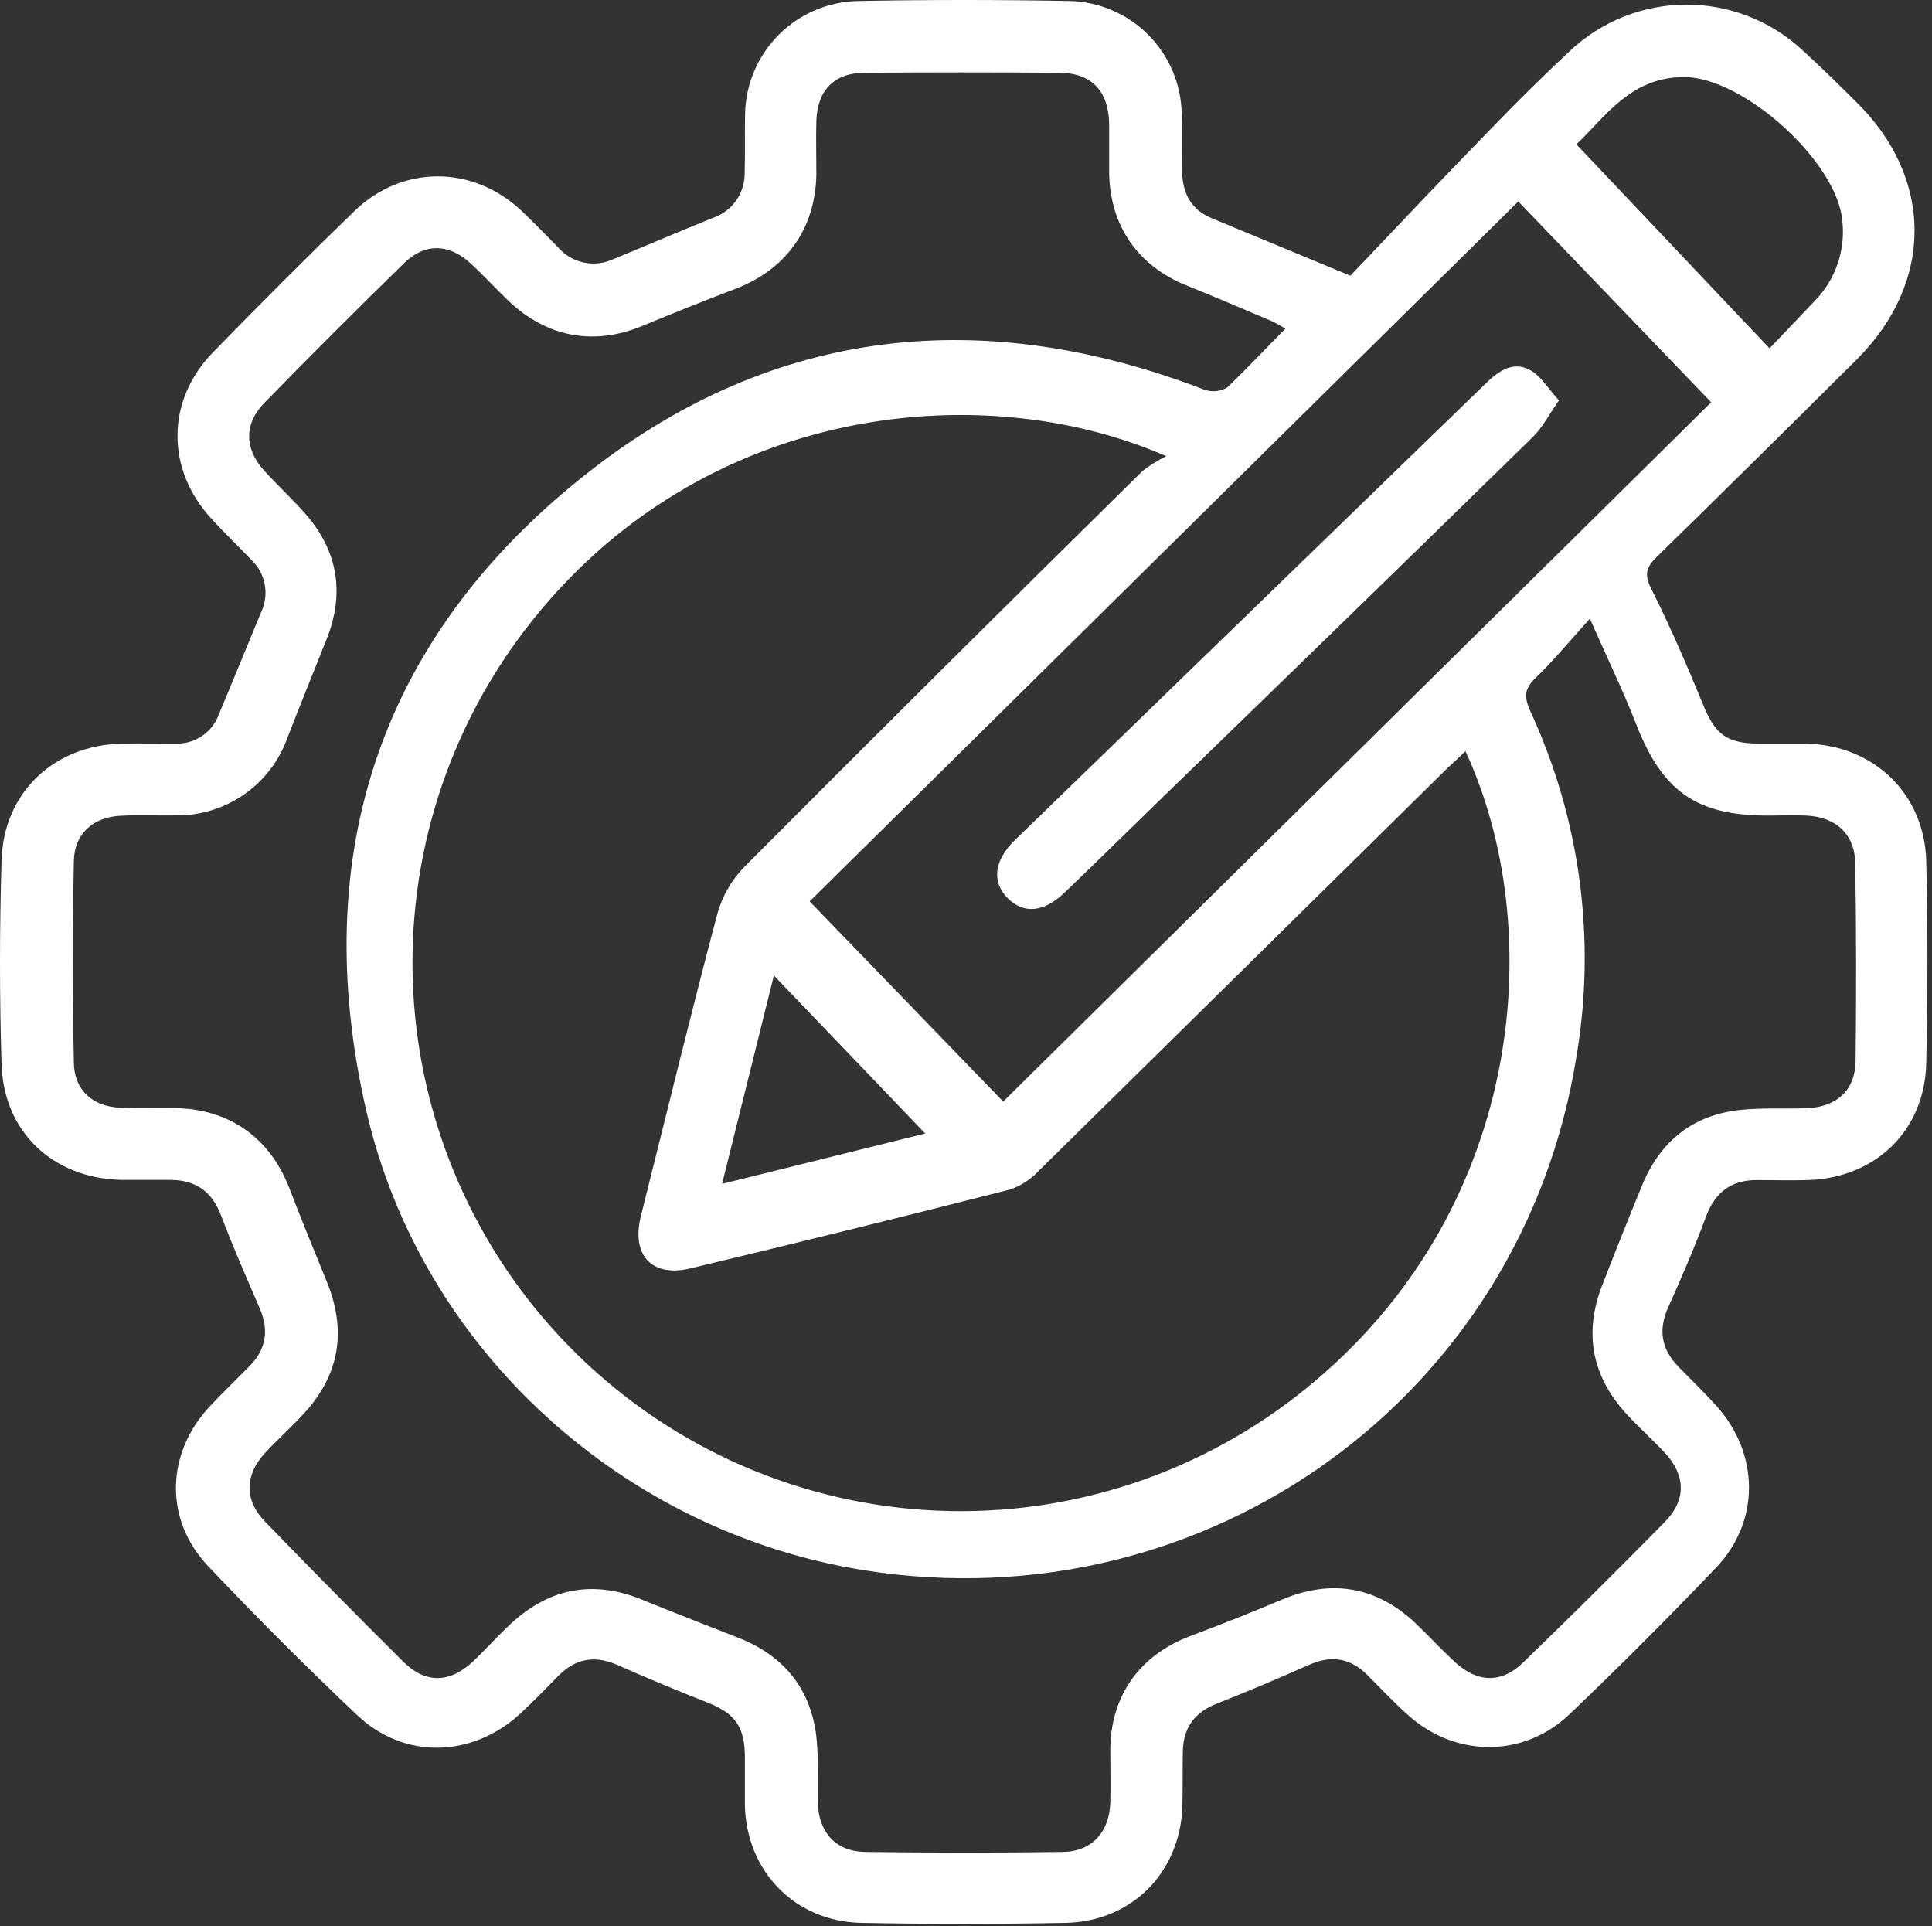 <svg width="322" height="321" viewBox="0 0 322 321" fill="none" xmlns="http://www.w3.org/2000/svg">
<rect x="0" y="0" width="322" height="321" fill="#333333" stroke="none"/>
<path d="M225.059 45.945C232.649 37.945 240.789 29.375 249.059 20.875C253.139 16.655 257.319 12.542 261.599 8.535C266.822 3.59 273.729 0.814 280.921 0.769C288.114 0.725 295.055 3.415 300.339 8.295C303.389 11.065 306.339 13.985 309.239 16.855C322.289 29.545 322.399 47.025 309.439 59.925C298.392 70.932 287.292 81.888 276.139 92.795C274.369 94.525 273.989 95.695 275.209 98.125C278.389 104.455 281.209 110.995 283.889 117.535C285.889 122.425 287.819 123.885 293.179 123.925C295.799 123.925 298.419 123.925 301.039 123.925C312.309 124.185 320.749 132.275 321.039 143.505C321.329 154.735 321.289 165.965 321.039 177.195C320.789 188.425 312.599 196.275 301.419 196.655C298.549 196.755 295.679 196.655 292.809 196.655C288.579 196.655 285.879 198.655 284.369 202.655C282.469 207.785 280.299 212.825 278.049 217.825C276.349 221.595 276.869 224.825 279.719 227.745C281.809 229.885 283.959 231.975 285.979 234.185C293.249 242.185 293.429 253.515 285.979 261.285C278.059 269.592 269.942 277.708 261.629 285.635C254.009 292.945 242.709 292.935 234.809 285.935C232.389 283.785 230.159 281.405 227.869 279.115C225.069 276.335 221.939 275.795 218.289 277.405C213.169 279.665 208.009 281.855 202.799 283.915C199.099 285.365 197.219 287.915 197.139 291.855C197.079 294.975 197.139 298.095 197.059 301.215C196.609 312.135 188.589 320.215 177.619 320.455C166.285 320.668 154.932 320.668 143.559 320.455C132.479 320.235 124.359 311.825 124.149 300.795C124.149 298.055 124.149 295.305 124.149 292.565C124.079 287.745 122.479 285.565 118.079 283.795C112.999 281.795 107.909 279.695 102.909 277.475C99.099 275.795 95.909 276.395 93.029 279.315C90.929 281.445 88.849 283.605 86.649 285.635C78.649 292.955 67.379 293.245 59.549 285.845C51.029 277.792 42.736 269.502 34.669 260.975C27.299 253.185 27.669 242.115 35.039 234.295C37.179 232.035 39.419 229.865 41.609 227.645C44.379 224.835 44.849 221.645 43.289 218.035C41.069 212.895 38.809 207.755 36.829 202.525C35.289 198.455 32.499 196.625 28.289 196.625C25.539 196.625 22.799 196.625 20.049 196.625C8.769 196.295 0.609 188.625 0.259 177.365C-0.091 166.105 -0.081 154.655 0.259 143.365C0.599 132.075 8.969 124.165 20.339 123.925C23.339 123.865 26.339 123.925 29.339 123.925C30.909 123.961 32.449 123.499 33.74 122.604C35.03 121.709 36.003 120.428 36.519 118.945C38.889 113.325 41.169 107.665 43.519 102.025C44.194 100.604 44.409 99.007 44.133 97.458C43.857 95.909 43.104 94.485 41.979 93.385C39.739 91.035 37.379 88.805 35.189 86.385C27.639 78.155 27.689 66.735 35.479 58.735C43.269 50.735 51.079 42.925 59.049 35.195C67.019 27.465 78.829 27.455 86.989 35.195C89.059 37.195 91.059 39.195 93.069 41.285C94.196 42.559 95.709 43.43 97.377 43.766C99.044 44.102 100.776 43.884 102.309 43.145C107.839 40.885 113.309 38.525 118.879 36.285C120.426 35.752 121.765 34.743 122.704 33.403C123.643 32.063 124.135 30.461 124.109 28.825C124.219 25.585 124.109 22.335 124.179 19.095C124.248 14.108 126.255 9.344 129.775 5.811C133.295 2.278 138.052 0.253 143.039 0.165C154.772 -0.055 166.502 -0.055 178.229 0.165C183.17 0.273 187.878 2.288 191.368 5.788C194.857 9.289 196.857 14.003 196.949 18.945C197.079 22.185 196.949 25.425 197.029 28.675C197.099 32.205 198.509 34.935 201.929 36.355L225.059 45.945ZM214.239 54.775C213.512 54.319 212.76 53.901 211.989 53.525C207.289 51.525 202.599 49.525 197.859 47.615C189.689 44.355 185.019 37.685 184.859 28.885C184.859 26.135 184.859 23.395 184.859 20.645C184.759 15.195 181.969 12.175 176.629 12.125C165.769 12.038 154.912 12.038 144.059 12.125C139.059 12.125 136.229 15.075 136.059 20.075C135.979 23.075 136.059 26.075 136.059 29.075C135.899 38.155 130.989 44.945 122.469 48.175C117.339 50.115 112.249 52.175 107.199 54.255C99.059 57.675 91.199 56.255 84.759 50.145C82.599 48.075 80.579 45.855 78.369 43.835C74.819 40.585 70.779 40.485 67.369 43.835C59.509 51.508 51.742 59.272 44.069 67.125C40.639 70.615 40.719 74.825 44.069 78.475C46.329 80.965 48.829 83.255 51.069 85.805C56.319 91.955 57.449 98.865 54.479 106.405C52.279 111.965 50.019 117.495 47.859 123.065C46.487 126.845 43.977 130.108 40.675 132.404C37.373 134.699 33.44 135.915 29.419 135.885C26.299 135.945 23.179 135.785 20.059 135.945C15.509 136.185 12.389 138.945 12.309 143.475C12.095 154.708 12.095 165.935 12.309 177.155C12.399 181.735 15.489 184.425 20.069 184.605C23.179 184.735 26.309 184.605 29.429 184.675C38.429 184.905 45.069 189.755 48.259 198.105C50.259 203.335 52.399 208.505 54.509 213.695C57.779 221.775 56.609 229.085 50.689 235.525C48.589 237.825 46.239 239.905 44.129 242.185C40.789 245.795 40.709 250.025 44.129 253.535C51.769 261.428 59.482 269.245 67.269 276.985C70.939 280.625 75.029 280.485 78.849 276.875C81.019 274.815 83.009 272.565 85.209 270.535C91.619 264.635 98.879 263.275 106.999 266.585C112.299 268.735 117.639 270.825 122.999 272.915C130.359 275.795 134.909 281.065 135.999 288.915C136.499 292.725 136.189 296.635 136.309 300.495C136.459 305.395 139.309 308.565 144.209 308.635C155.189 308.782 166.169 308.782 177.149 308.635C181.979 308.565 184.899 305.305 185.049 300.435C185.129 297.435 185.049 294.435 185.049 291.435C185.159 282.505 189.989 275.815 198.419 272.635C203.545 270.715 208.635 268.692 213.689 266.565C221.969 263.085 229.559 264.405 236.079 270.665C238.239 272.735 240.279 274.945 242.469 276.975C246.189 280.425 250.229 280.585 253.789 277.125C261.789 269.392 269.672 261.572 277.439 253.665C281.079 249.985 280.979 245.885 277.439 242.075C275.309 239.795 272.949 237.725 270.869 235.405C265.269 229.165 263.979 222.055 267.019 214.225C269.179 208.658 271.395 203.108 273.669 197.575C276.669 190.275 282.029 185.855 289.929 184.985C293.629 184.575 297.399 184.825 301.139 184.685C306.139 184.485 309.209 181.685 309.269 176.785C309.389 165.785 309.389 154.785 309.209 143.845C309.139 138.995 305.949 136.125 301.029 135.915C298.909 135.815 296.789 135.915 294.669 135.915C282.669 135.915 277.049 131.855 272.669 120.625C270.509 115.095 267.899 109.725 264.979 103.105C261.519 106.915 258.919 110.105 255.979 112.925C254.109 114.695 253.979 116.045 254.979 118.365C263.353 136.371 266.059 156.496 262.739 176.075C253.739 232.775 201.099 270.675 144.129 261.705C104.019 255.385 70.259 225.065 61.059 185.155C51.179 142.245 63.489 105.725 98.199 78.605C129.119 54.425 164.009 50.825 200.679 64.925C201.308 65.154 201.981 65.242 202.648 65.182C203.315 65.121 203.961 64.914 204.539 64.575C207.659 61.595 210.719 58.305 214.239 54.775ZM194.369 76.025C163.299 62.385 114.869 67.325 86.139 106.795C73.049 124.854 67.015 147.077 69.176 169.277C71.337 191.476 81.542 212.119 97.869 227.315C114.284 242.625 135.767 251.349 158.209 251.817C180.651 252.286 202.479 244.467 219.519 229.855C254.299 200.265 257.769 154.335 244.239 125.185C243.239 126.185 242.239 127.055 241.239 128.005C218.572 150.358 195.905 172.692 173.239 195.005C171.91 196.469 170.236 197.576 168.369 198.225C150.629 202.745 132.849 207.132 115.029 211.385C108.599 212.915 105.199 209.135 106.809 202.685C111.009 185.885 115.119 169.065 119.549 152.325C120.361 149.375 121.905 146.678 124.039 144.485C146.039 122.398 168.169 100.398 190.429 78.485C191.656 77.535 192.976 76.711 194.369 76.025ZM167.199 183.575L285.199 67.045L253.049 33.575L134.939 150.215L167.199 183.575ZM294.929 58.055L302.459 50.145C304.163 48.405 305.46 46.309 306.255 44.007C307.051 41.705 307.325 39.256 307.059 36.835C306.229 26.945 290.559 12.835 280.659 12.835C271.709 12.835 267.419 19.645 262.729 24.055L294.929 58.055ZM128.979 162.565C126.049 174.375 123.269 185.565 120.349 197.295L154.209 188.905L128.979 162.565Z" fill="white"/>
<path d="M259.829 66.735C258.119 69.155 257.059 71.275 255.459 72.835C235.139 92.702 214.776 112.518 194.369 132.285C188.739 137.765 183.129 143.285 177.479 148.705C174.019 152.045 170.649 152.375 167.969 149.705C165.289 147.035 165.589 143.445 169.179 139.975C195.299 114.642 221.422 89.308 247.549 63.975C249.729 61.855 252.159 60.045 255.139 61.735C256.879 62.755 258.039 64.775 259.829 66.735Z" fill="white"/>
</svg>
